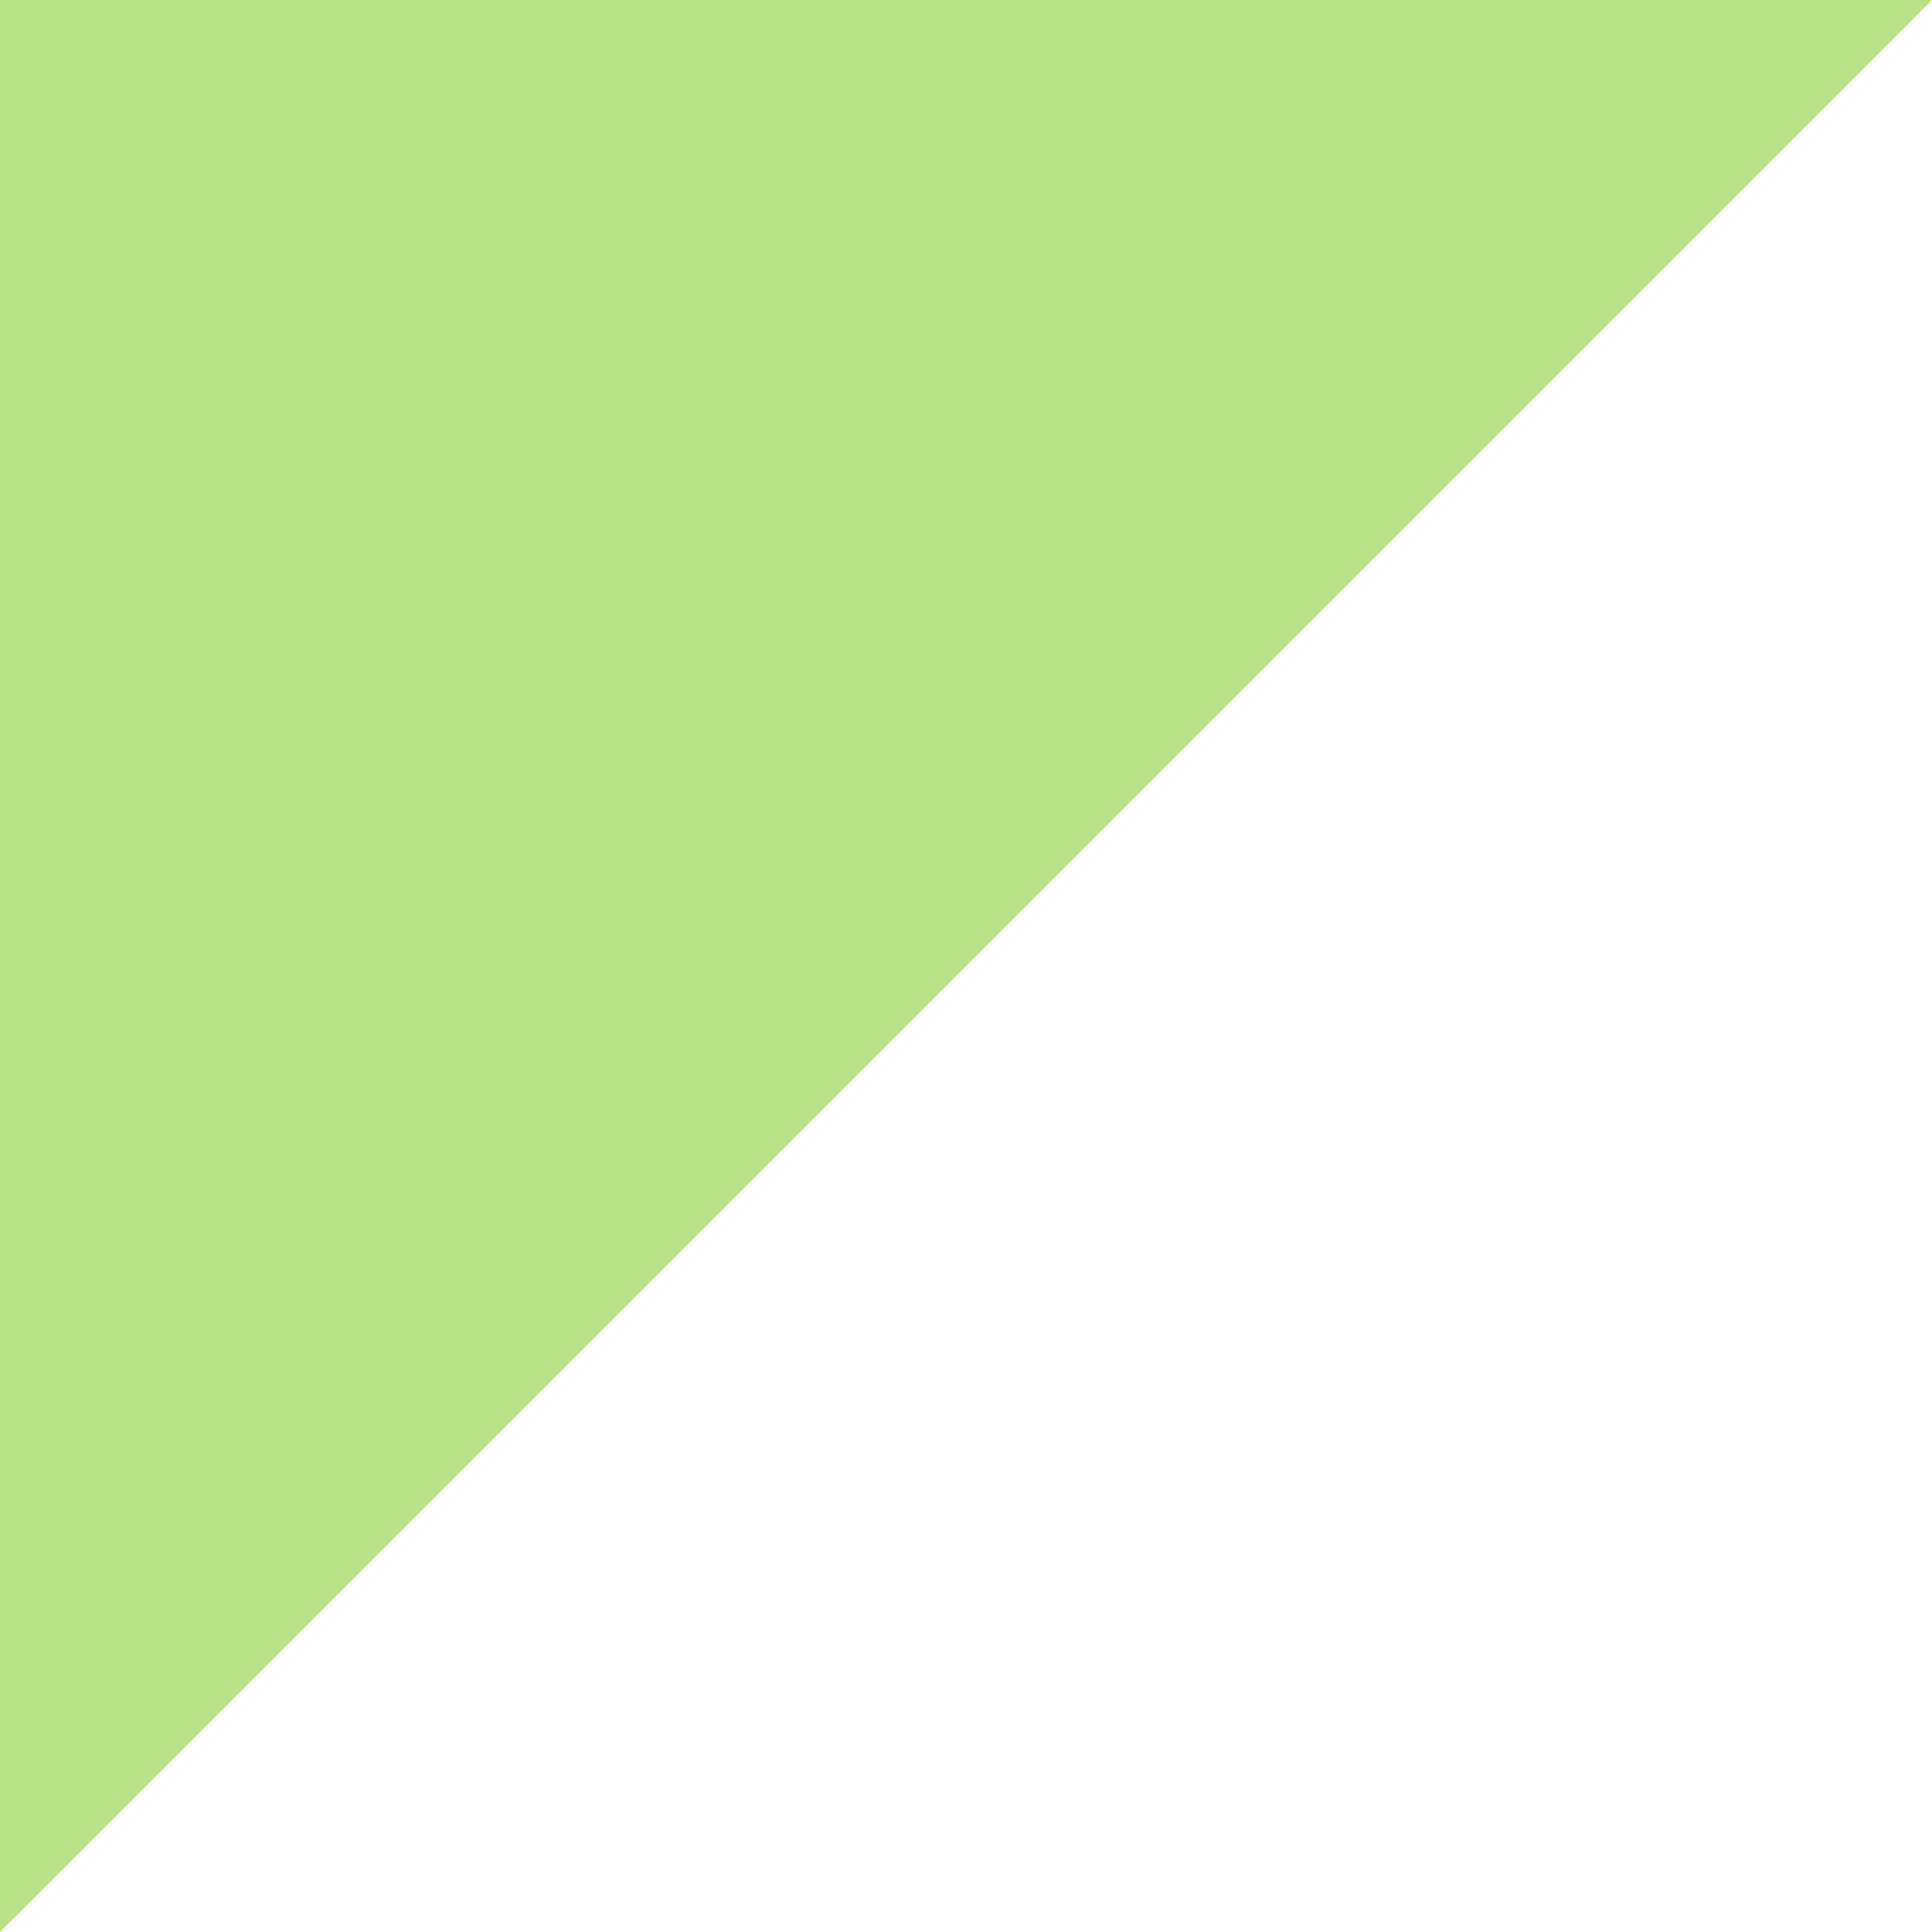 <svg width="652" height="652" xmlns="http://www.w3.org/2000/svg" xmlns:xlink="http://www.w3.org/1999/xlink" xml:space="preserve" overflow="hidden"><defs><clipPath id="clip0"><rect x="0" y="0" width="652" height="652"/></clipPath></defs><g clip-path="url(#clip0)"><path d="M-1.78715e-14 326.002 4.20126e-14 651.996 326.003 326.002 652 0.004 326.003 0.004-7.77563e-14 0.004Z" fill="#B9E185"/></g></svg>